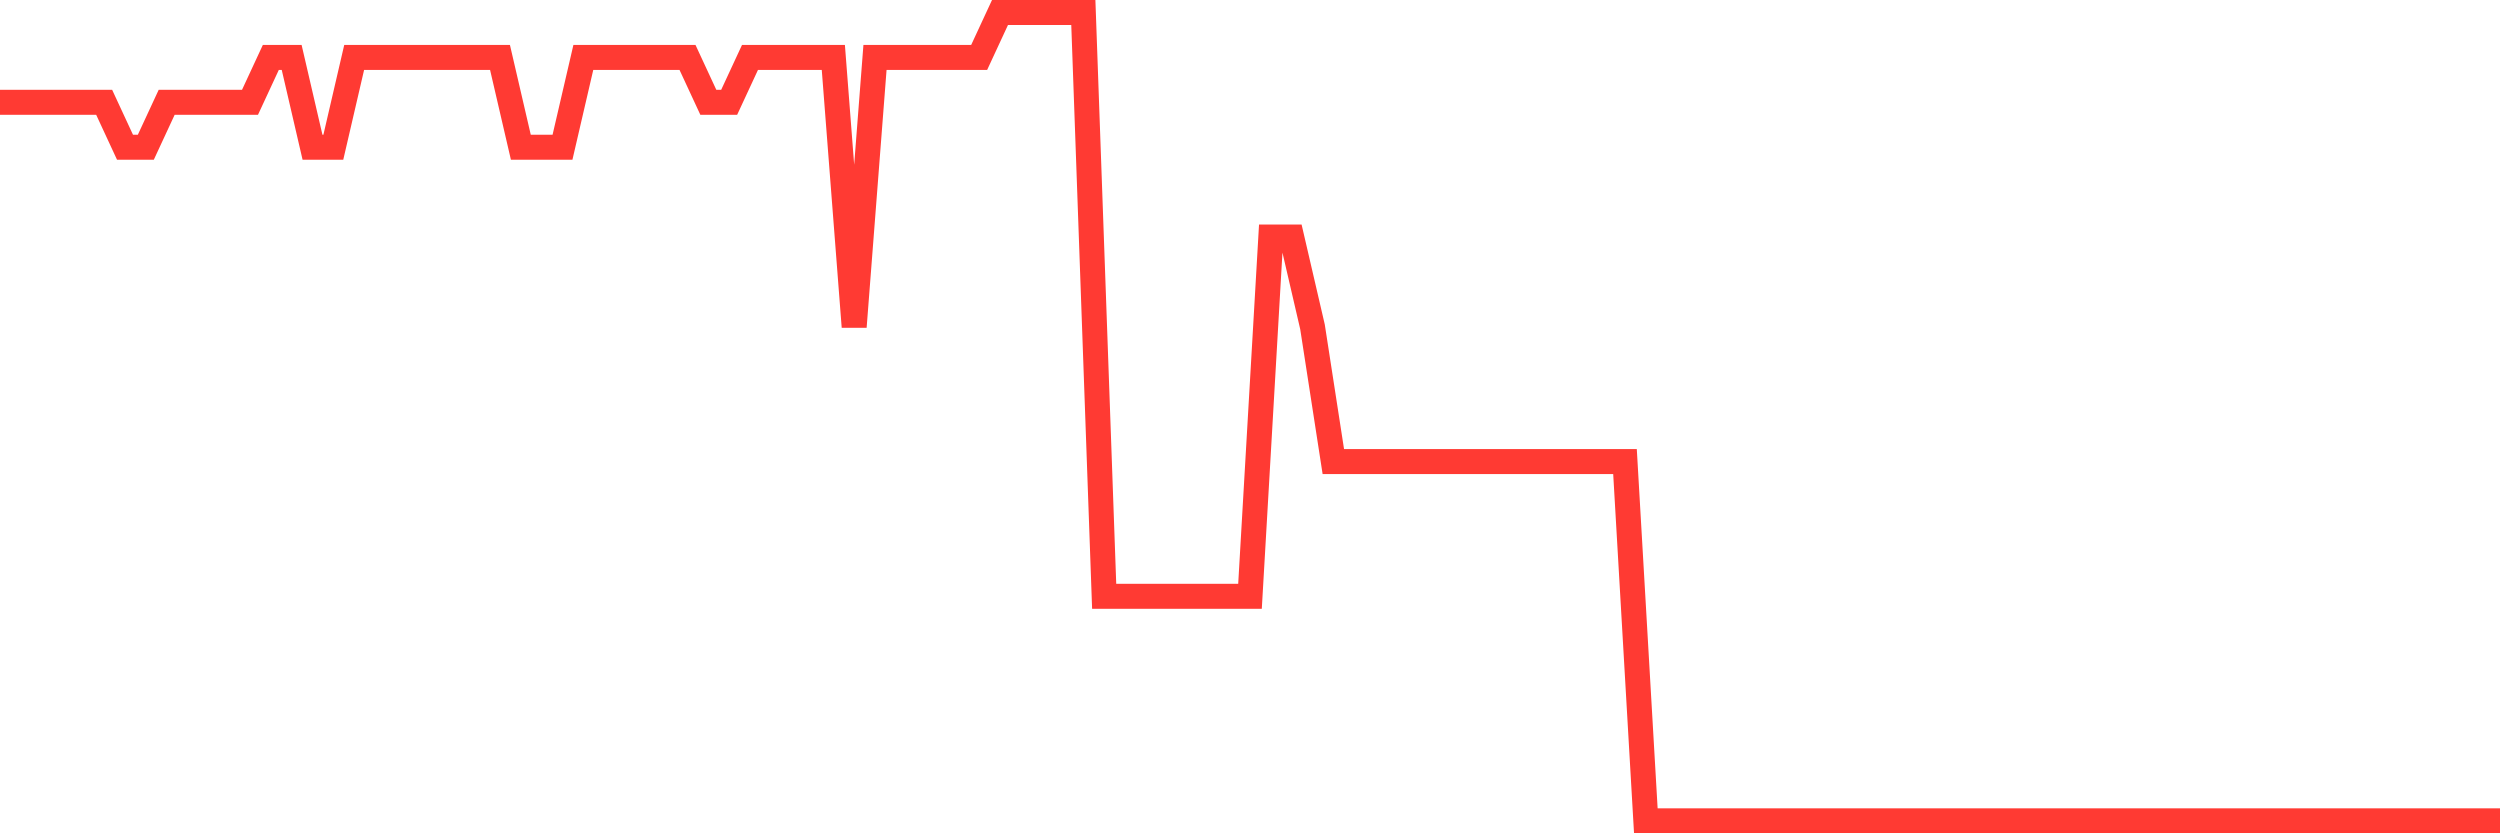 <svg
  xmlns="http://www.w3.org/2000/svg"
  xmlns:xlink="http://www.w3.org/1999/xlink"
  width="120"
  height="40"
  viewBox="0 0 120 40"
  preserveAspectRatio="none"
>
  <polyline
    points="0,4.911 1,4.911 2,4.911 3,4.911 4,4.911 5,4.911 6,7.067 7,7.067 8,4.911 9,4.911 10,4.911 11,4.911 12,4.911 13,2.756 14,2.756 15,7.067 16,7.067 17,2.756 18,2.756 19,2.756 20,2.756 21,2.756 22,2.756 23,2.756 24,2.756 25,7.067 26,7.067 27,7.067 28,2.756 29,2.756 30,2.756 31,2.756 32,2.756 33,2.756 34,4.911 35,4.911 36,2.756 37,2.756 38,2.756 39,2.756 40,2.756 41,15.689 42,2.756 43,2.756 44,2.756 45,2.756 46,2.756 47,2.756 48,0.6 49,0.6 50,0.6 51,0.6 52,0.6 53,28.622 54,28.622 55,28.622 56,28.622 57,28.622 58,28.622 59,28.622 60,28.622 61,11.378 62,11.378 63,15.689 64,22.156 65,22.156 66,22.156 67,22.156 68,22.156 69,22.156 70,22.156 71,22.156 72,22.156 73,22.156 74,22.156 75,22.156 76,22.156 77,22.156 78,22.156 79,39.4 80,39.4 81,39.4 82,39.4 83,39.4 84,39.4 85,39.4 86,39.4 87,39.4 88,39.4 89,39.4 90,39.4 91,39.4 92,39.4 93,39.4 94,39.4 95,39.4 96,39.4 97,39.4 98,39.4 99,39.4 100,39.4 101,39.4 102,39.4 103,39.4 104,39.4 105,39.4 106,39.4 107,39.4 108,39.4 109,39.4 110,39.4 111,39.4 112,39.4 113,39.4 114,39.4 115,39.4 116,39.4 117,39.4 118,39.4 119,39.4 120,39.4"
    fill="none"
    stroke="#ff3a33"
    stroke-width="1.2"
  >
  </polyline>
</svg>